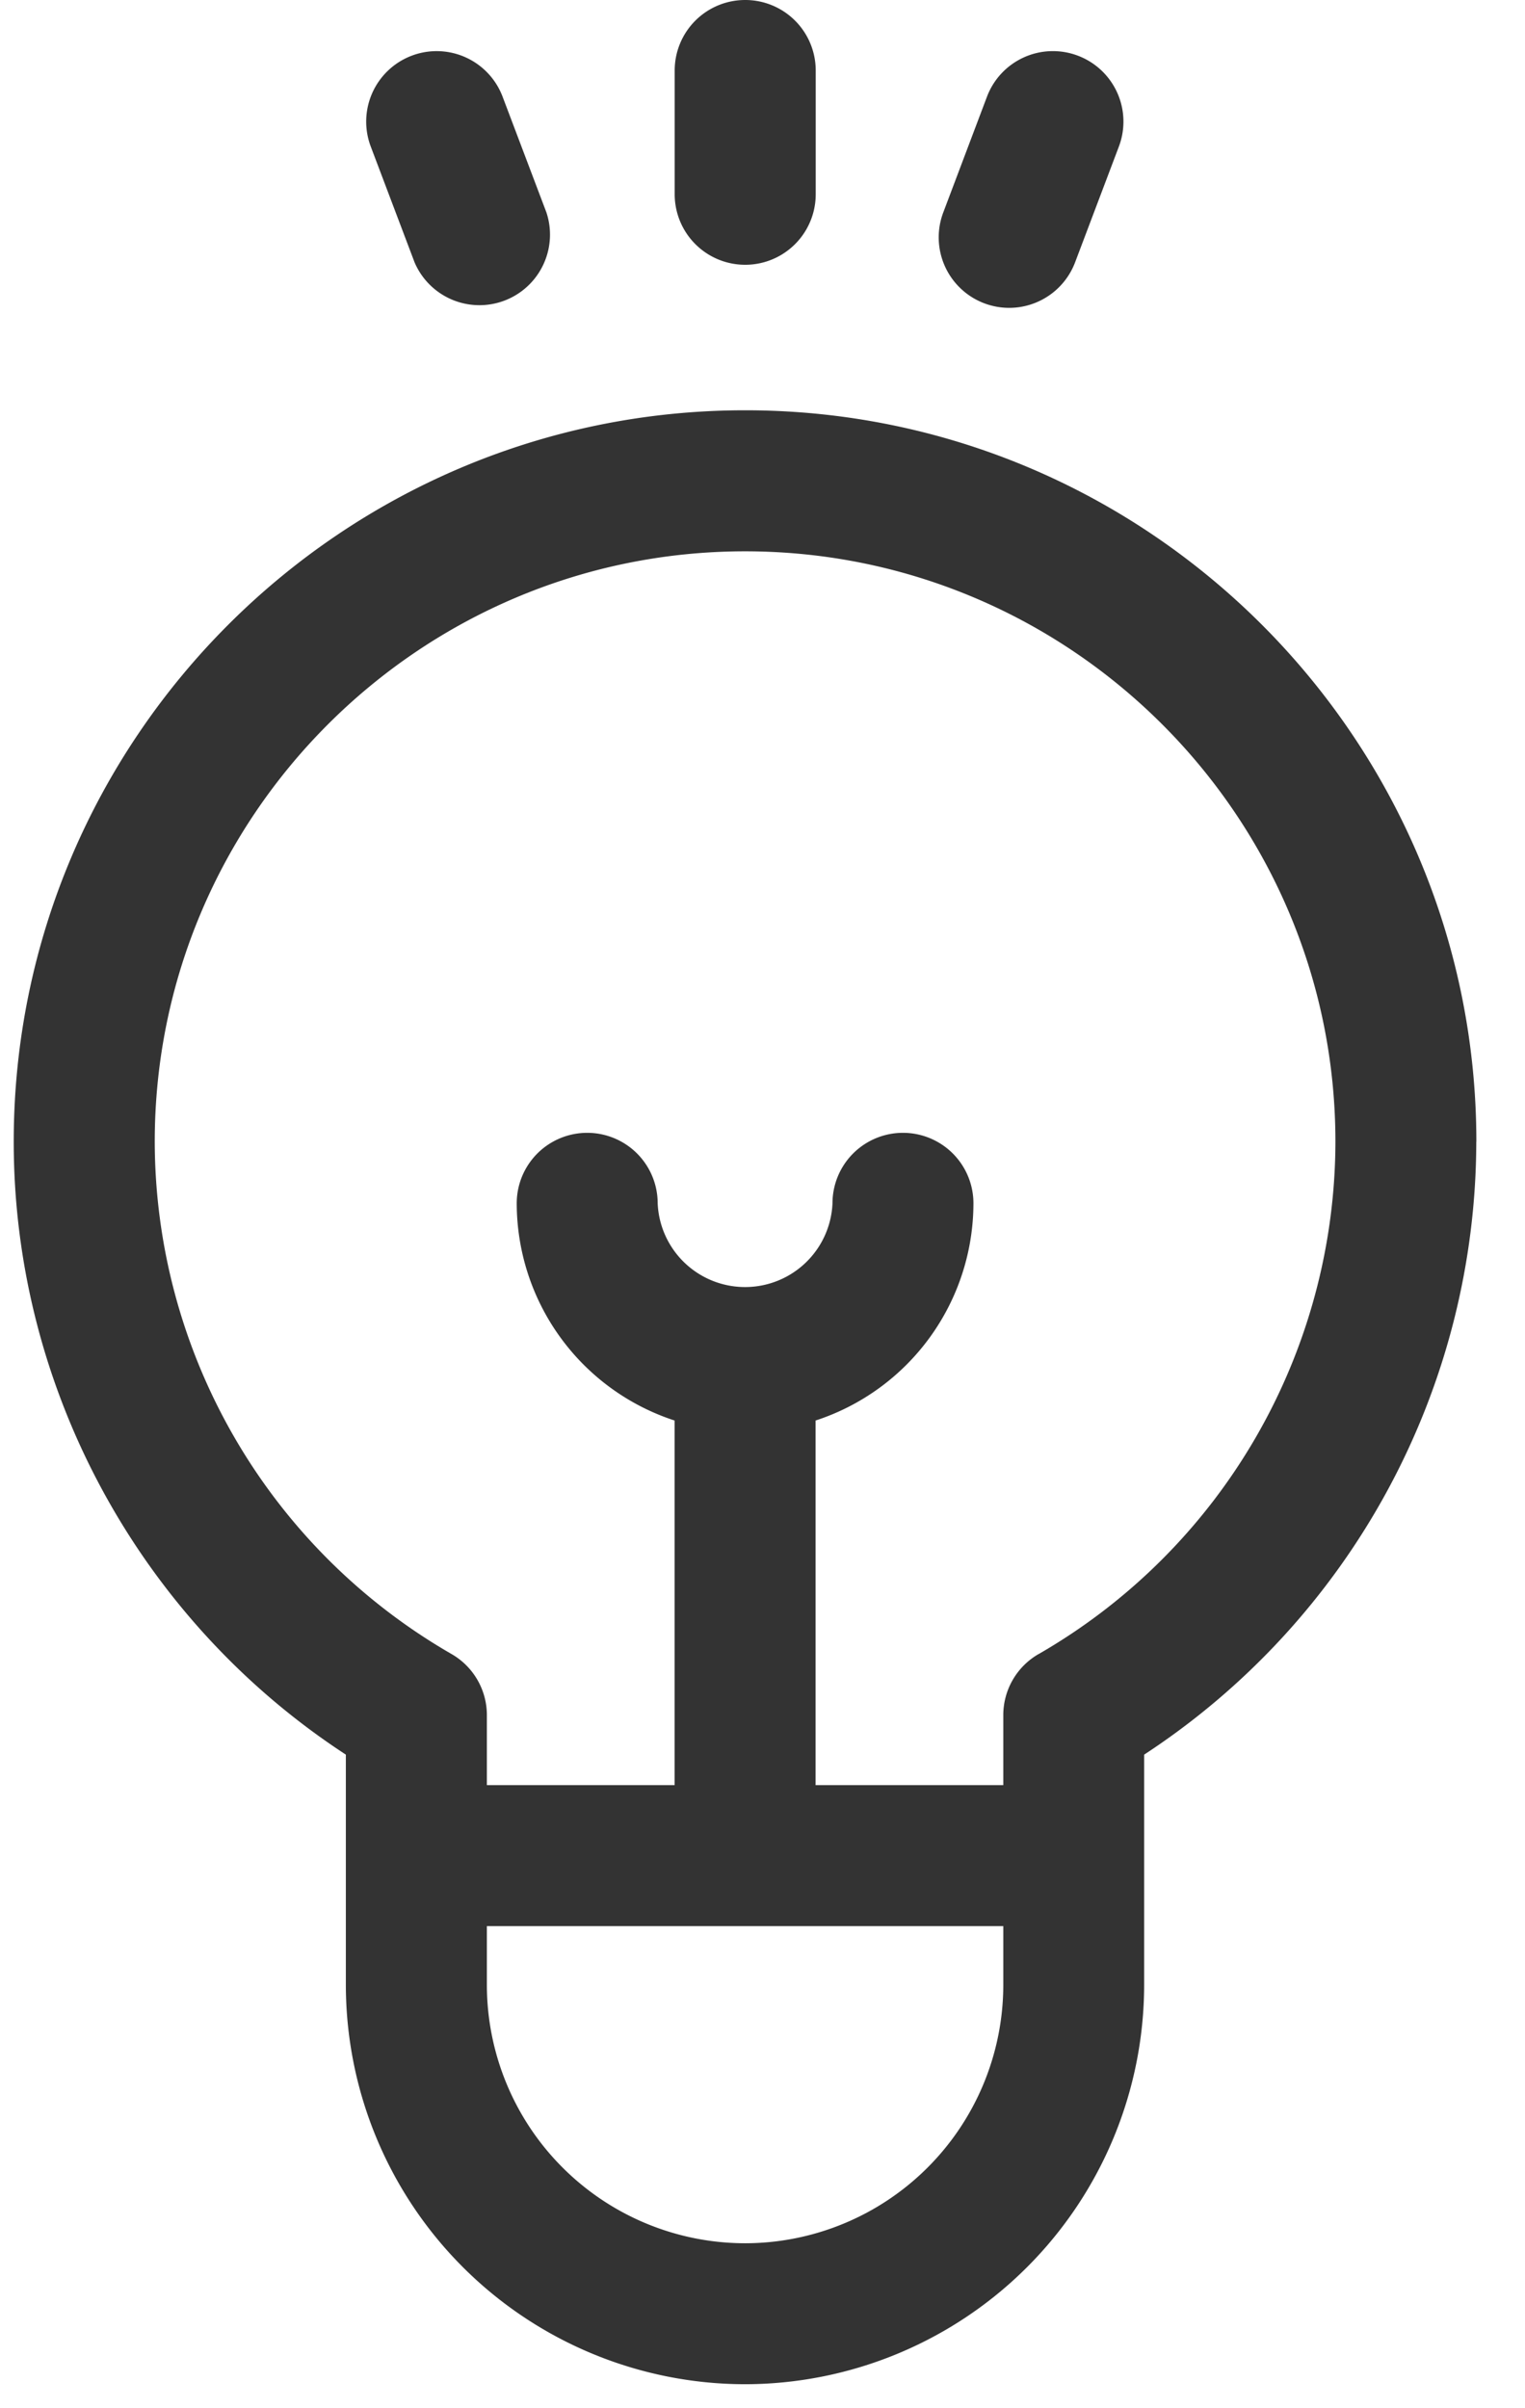 <svg width="19" height="30" fill="none" xmlns="http://www.w3.org/2000/svg"><path d="M18.394 14.223c0-5.024-4.087-9.112-9.11-9.112C4.258 5.111.171 9.2.171 14.223c0 3.08 1.573 5.96 4.138 7.635v2.87a4.979 4.979 0 004.973 4.973 4.98 4.98 0 004.973-4.973v-2.87a9.143 9.143 0 004.138-7.635zM12.5 24.728a3.22 3.22 0 01-3.217 3.217 3.22 3.22 0 01-3.217-3.217v-.734H12.5v.734zm.44-4.123a.878.878 0 00-.44.761v.872h-2.339v-4.542a2.85 2.85 0 001.967-2.706.878.878 0 00-1.756 0 1.09 1.09 0 01-2.178 0 .878.878 0 00-1.756 0 2.85 2.85 0 001.967 2.706v4.542H6.066v-.872a.878.878 0 00-.44-.761 7.38 7.38 0 01-3.698-6.382c0-4.056 3.3-7.355 7.355-7.355 4.056 0 7.355 3.3 7.355 7.355a7.38 7.38 0 01-3.697 6.382zM9.284 0a.878.878 0 00-.878.878V2.42a.878.878 0 001.757 0V.878A.878.878 0 009.284 0zM6.808 2.647l-.546-1.442a.878.878 0 00-1.643.62l.546 1.443a.879.879 0 001.643-.621zM13.43.694a.878.878 0 00-1.133.51l-.545 1.443a.878.878 0 001.643.62l.545-1.441a.878.878 0 00-.51-1.132z" fill="#333"/></svg>